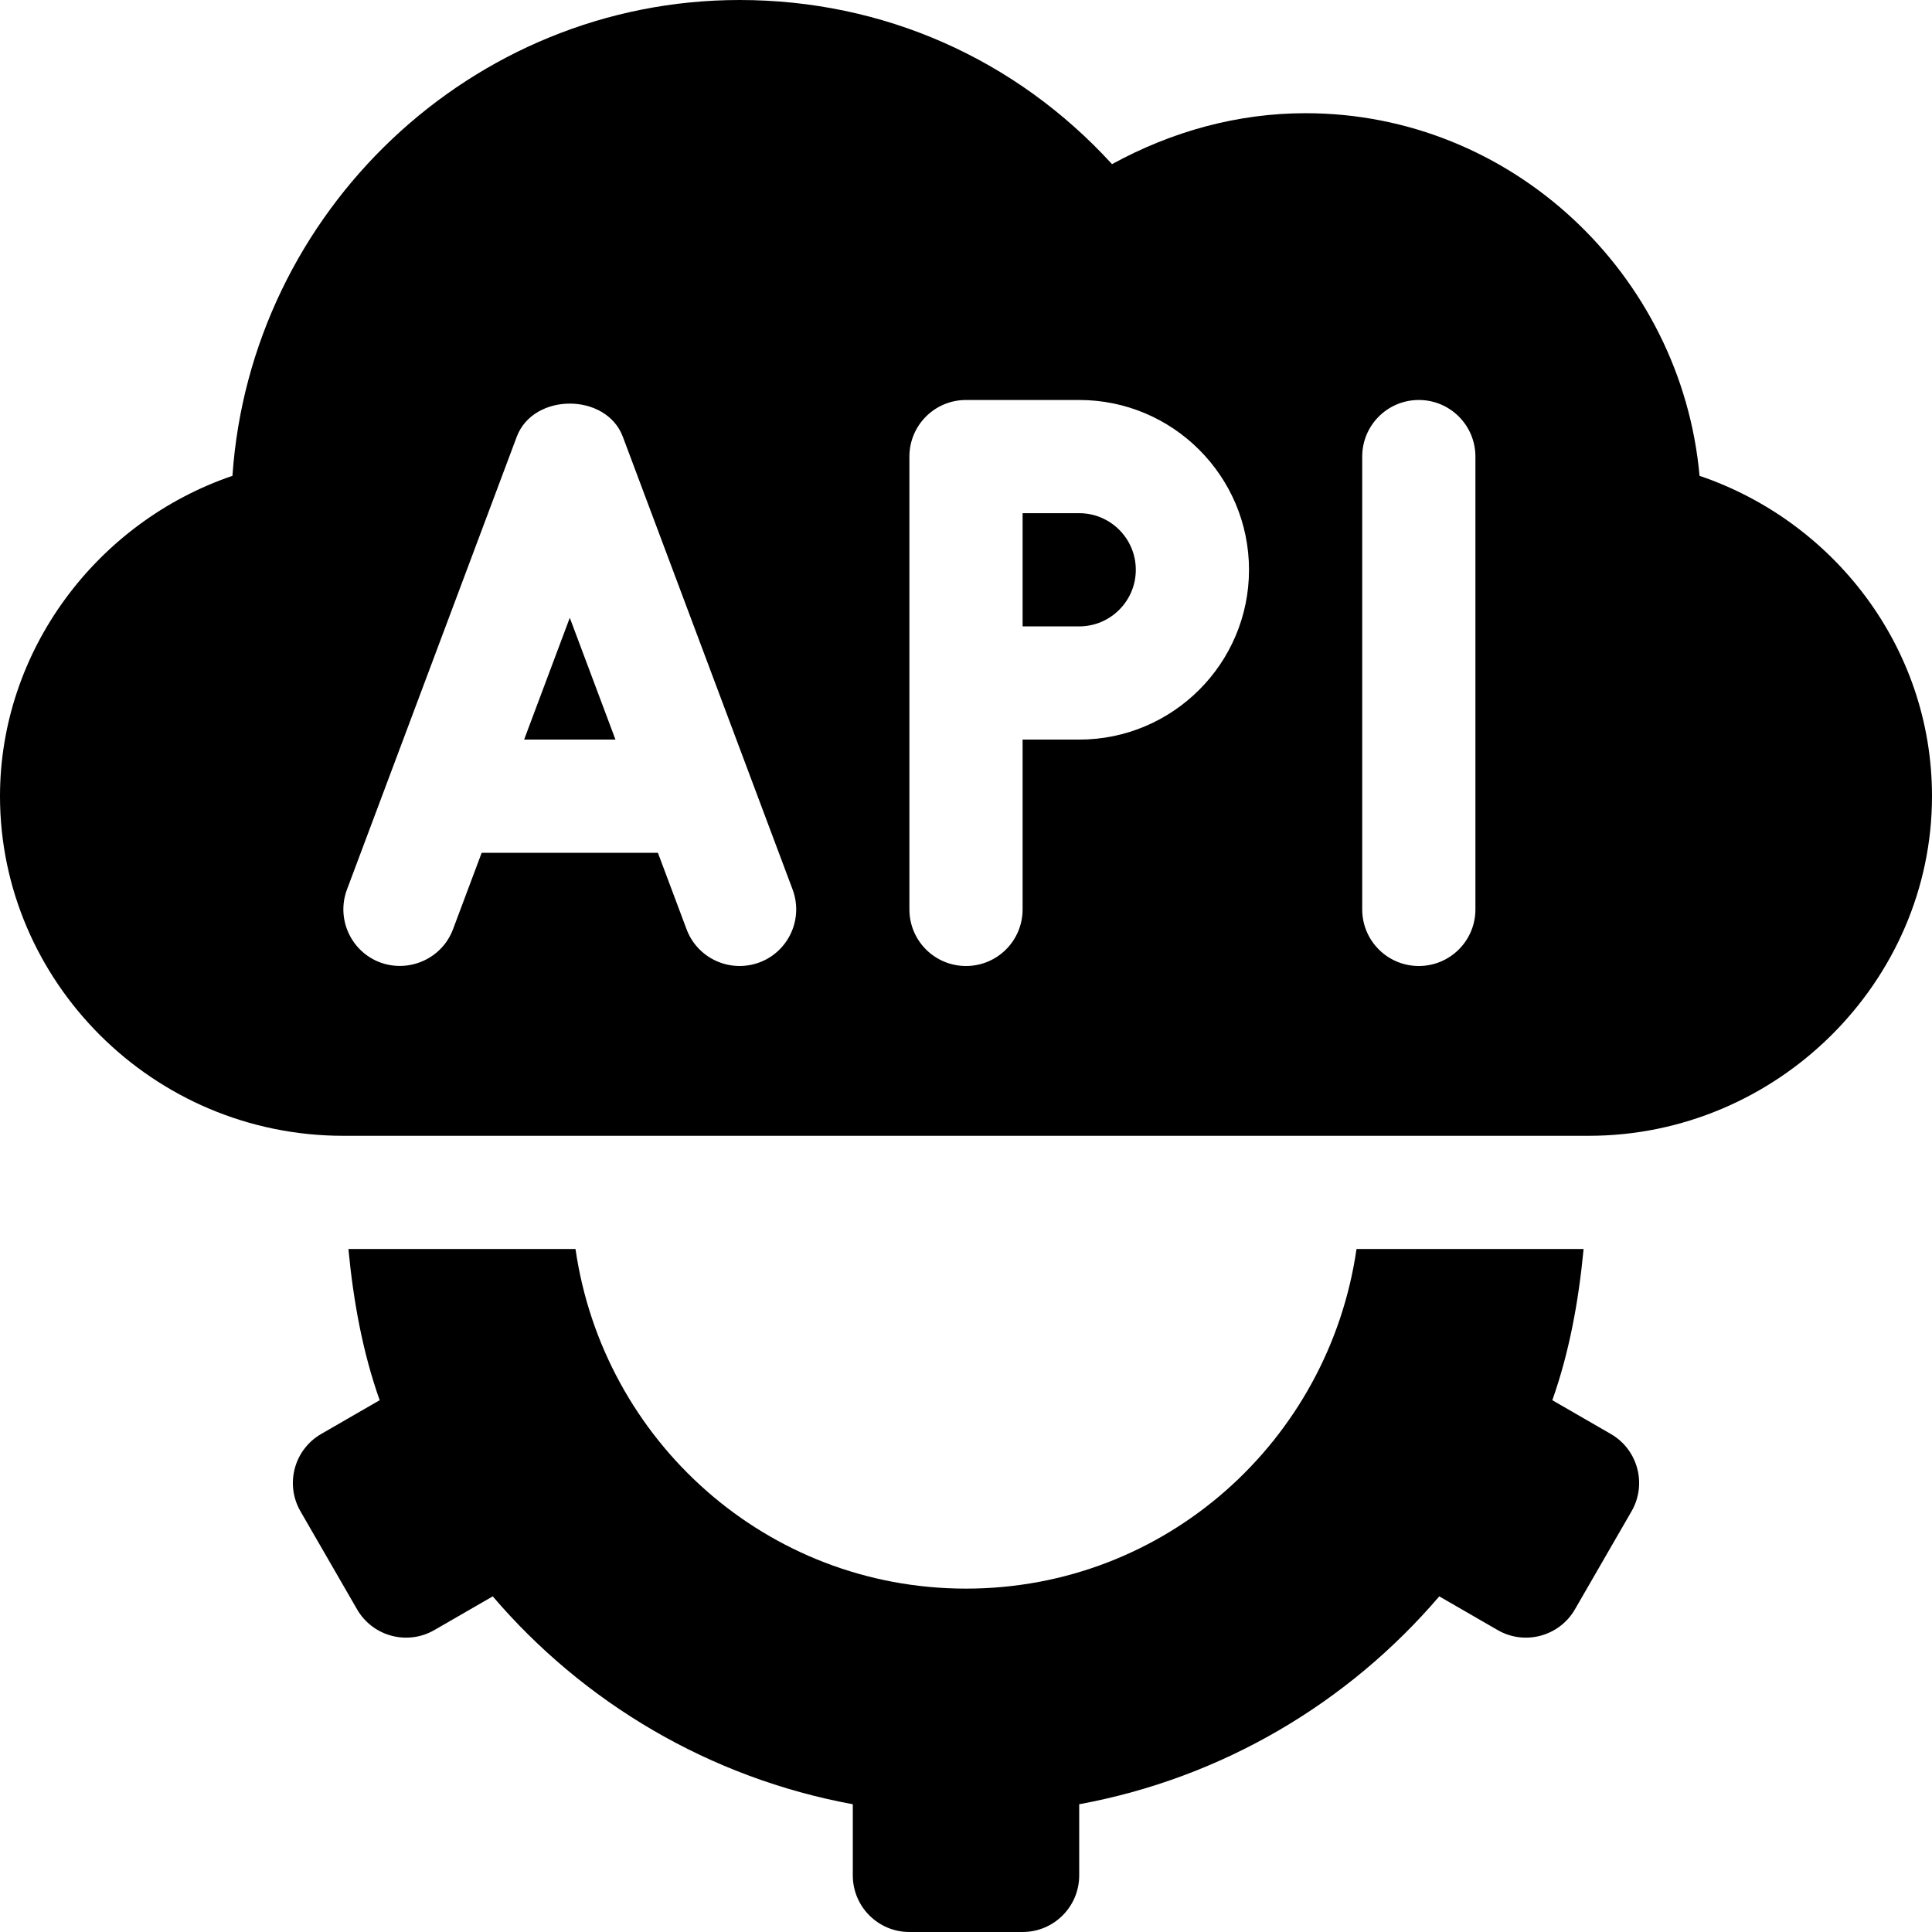 <?xml version="1.0" encoding="utf-8"?>
<svg id="Capa_1" enable-background="new 0 0 512 512" height="512" viewBox="0 0 512 512" width="512" xmlns="http://www.w3.org/2000/svg"><g><path d="m286 136h-15v30h15c8.276 0 15-6.724 15-15s-6.724-15-15-15z"/><path d="m138.897 196h24.206l-12.103-32.285z"/><path d="m450.399 126.099c-4.799-53.399-49.799-96.099-104.399-96.099-17.999 0-35.4 4.799-51.301 13.5-25.499-27.901-60.598-43.5-98.699-43.5-71.1 0-129.6 56.199-134.399 126.099-36.001 12.274-61.601 46.385-61.601 84.901 0 48.986 40.463 90 91 90h330c49.969 0 91-40.834 91-90 0-39.6-26.201-72.9-61.601-84.901zm-249.126 128.949c-7.866 2.908-16.443-1.095-19.321-8.774l-7.601-20.274h-46.703l-7.601 20.273c-2.915 7.764-11.602 11.616-19.321 8.774-7.749-2.915-11.675-11.558-8.774-19.321l45-120c4.395-11.689 23.701-11.689 28.096 0l45 120c2.9 7.764-1.026 16.407-8.775 19.322zm84.727-59.048h-15v45c0 8.291-6.709 15-15 15s-15-6.709-15-15v-120c0-8.291 6.709-15 15-15h30c24.814 0 45 20.186 45 45s-20.186 45-45 45zm105 45c0 8.291-6.709 15-15 15s-15-6.709-15-15v-120c0-8.291 6.709-15 15-15s15 6.709 15 15z"/><path d="m79.625 400.509 15 25.981c4.142 7.174 13.315 9.633 20.49 5.491l15.467-8.93c24.084 28.187 57.458 48.109 95.418 55.093v18.856c0 8.284 6.716 15 15 15h30c8.284 0 15-6.716 15-15v-18.856c37.96-6.984 71.334-26.906 95.418-55.093l15.467 8.93c7.174 4.142 16.348 1.683 20.49-5.491l15-25.981c4.142-7.174 1.685-16.348-5.49-20.49l-15.502-8.95c4.495-12.678 6.967-26.204 8.286-40.069h-60.181c-7.335 50.821-50.636 90-103.488 90s-96.152-39.179-103.488-90h-60.179c1.318 13.865 3.788 27.391 8.284 40.069l-15.502 8.95c-7.174 4.142-9.631 13.316-5.49 20.49z"/></g></svg>